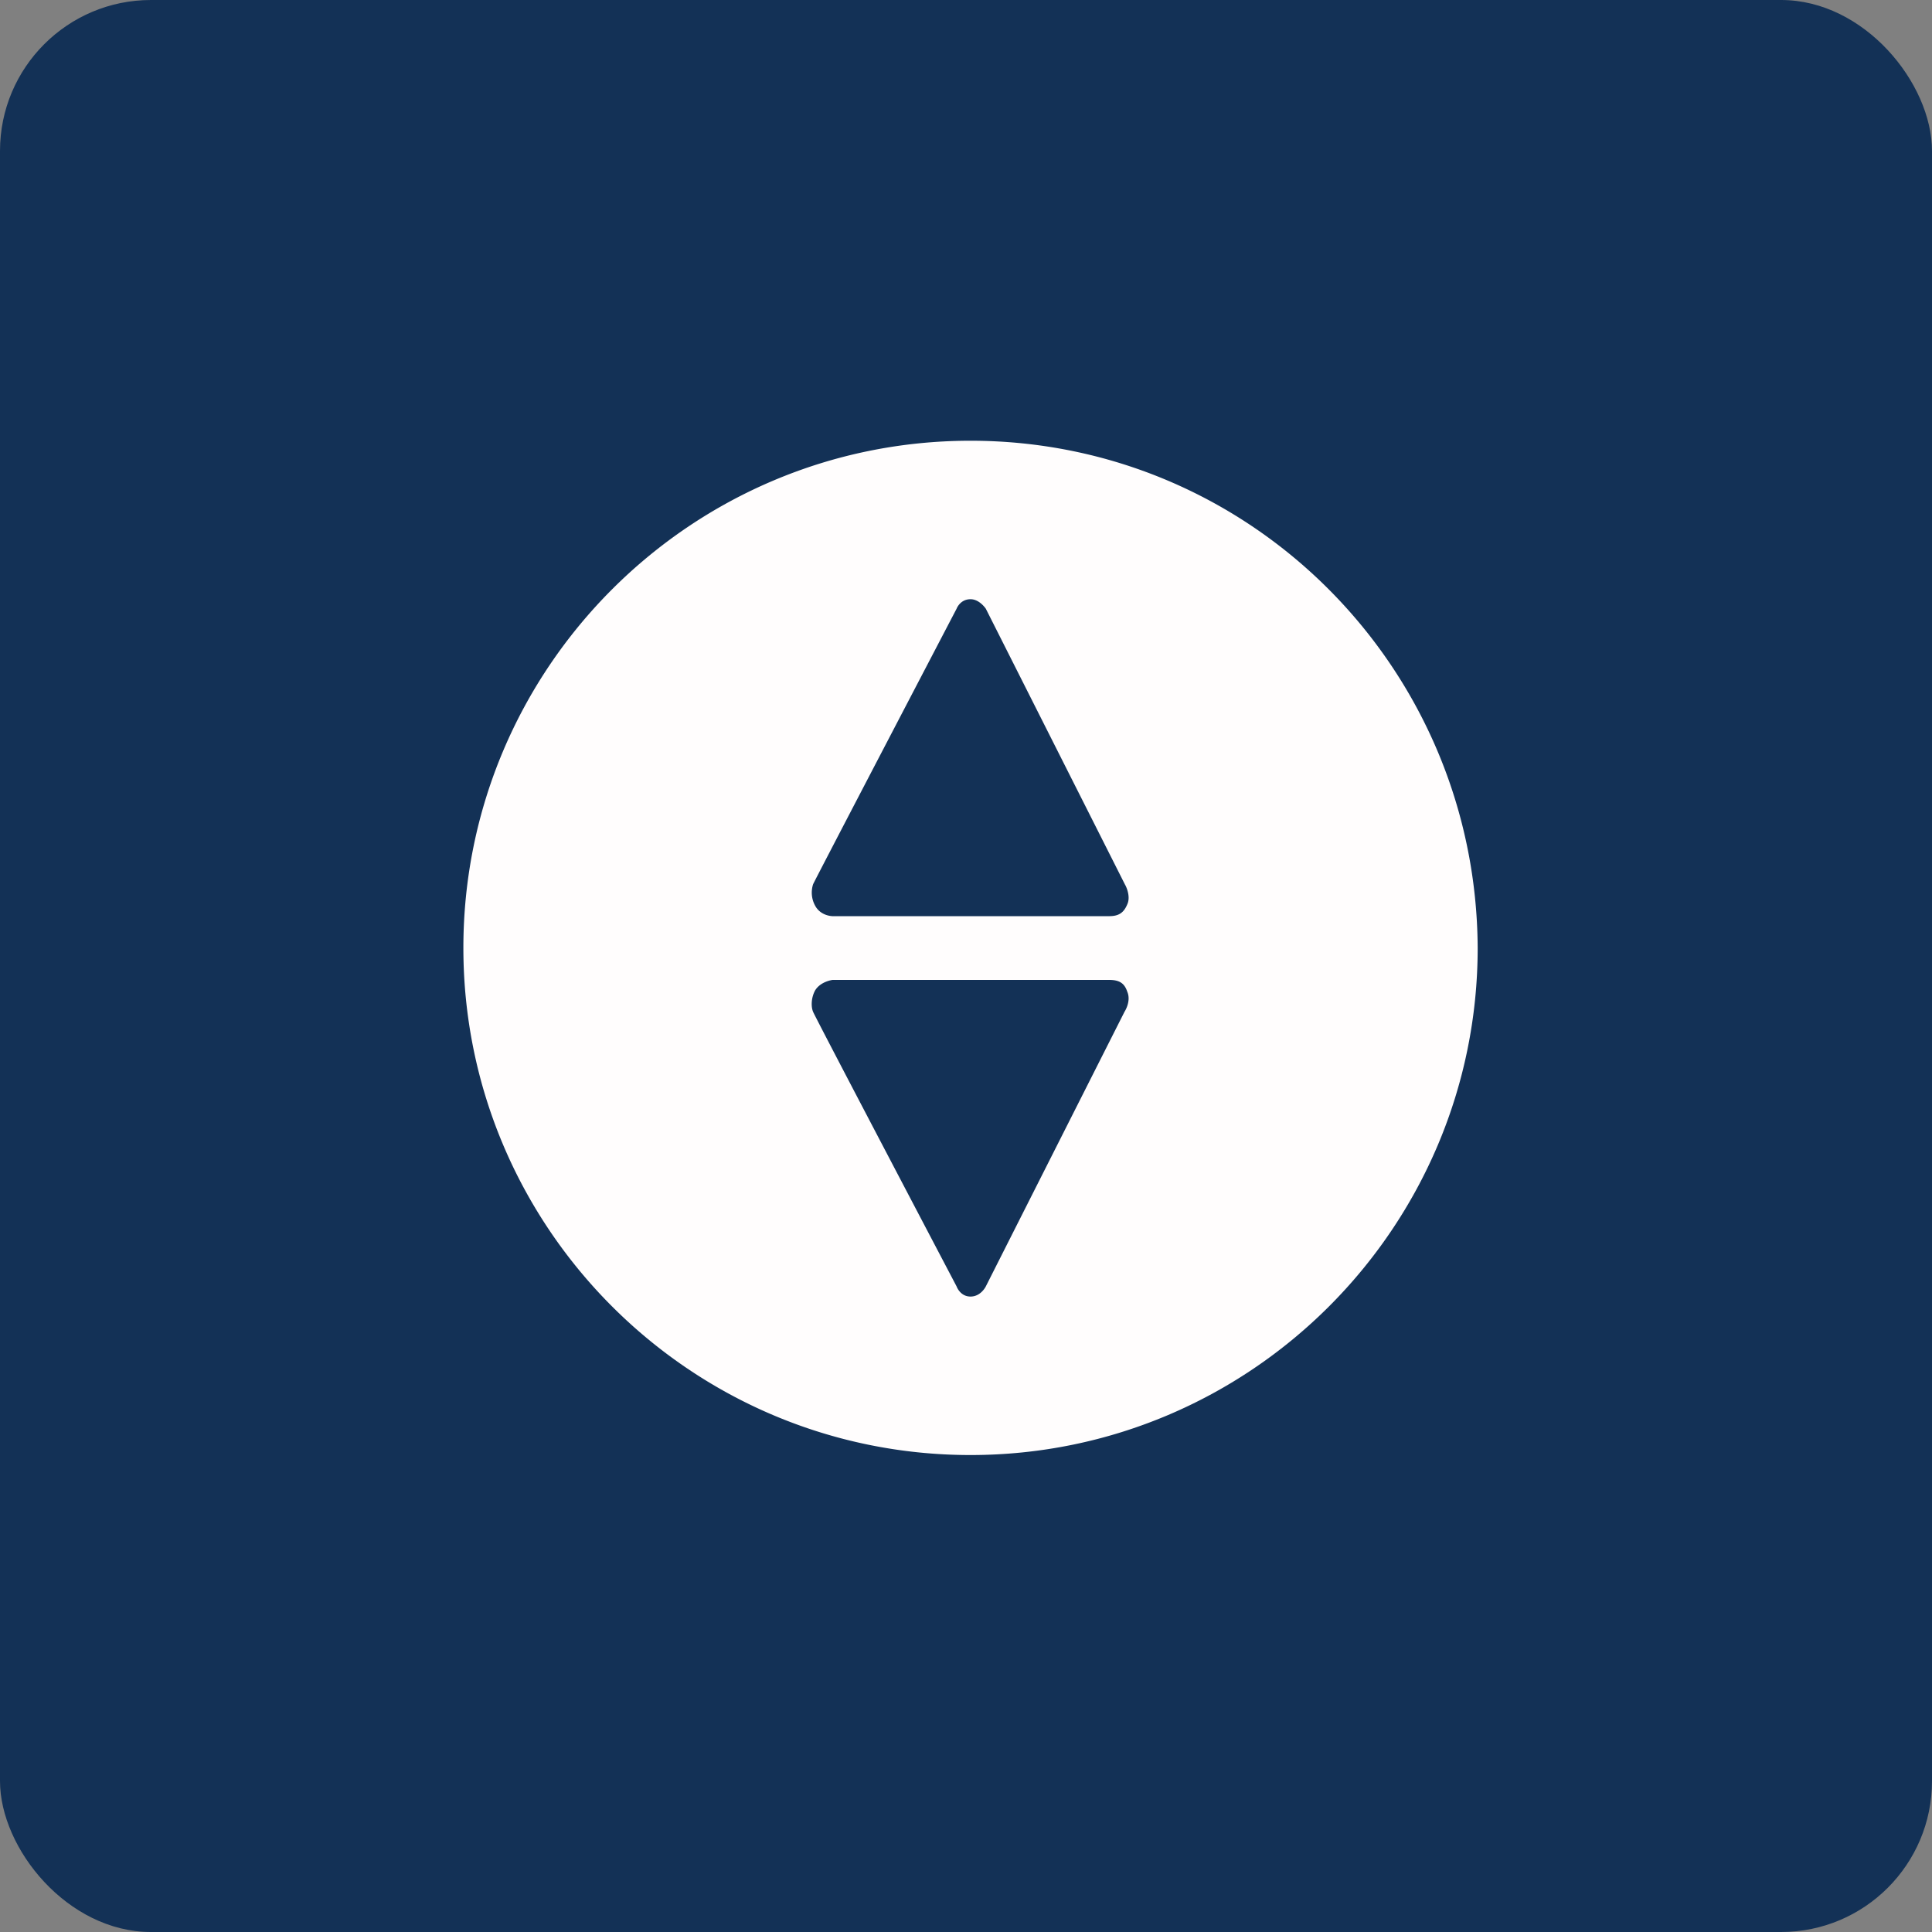 <!-- by FastBull --><svg xmlns="http://www.w3.org/2000/svg" width="64" height="64" viewBox="0 0 64 64"><rect x="0" y="0" width="64" height="64" fill="#808080" stroke="none"/><rect x="0" y="0" width="64" height="64" rx="5" ry="5" fill="#133156" /><path fill="#122f55" d="" /><path d="M 32.15,14.6 C 22.873,14.6 15.35,22.139 15.35,31.4 C 15.35,40.661 22.873,48.2 32.15,48.2 C 41.427,48.2 48.95,40.661 48.95,31.4 C 48.904,22.115 41.427,14.6 32.15,14.6 Z M 37.25,33.518 L 32.657,42.613 C 32.657,42.613 32.496,42.95 32.15,42.95 C 31.803,42.95 31.688,42.613 31.688,42.613 C 31.688,42.613 26.981,33.655 26.935,33.518 C 26.865,33.356 26.865,33.058 27.004,32.805 C 27.189,32.507 27.581,32.461 27.581,32.461 L 36.743,32.461 C 37.089,32.461 37.25,32.576 37.342,32.851 C 37.481,33.172 37.25,33.518 37.25,33.518 Z M 37.342,29.958 C 37.227,30.233 37.065,30.349 36.743,30.349 L 27.58,30.349 C 27.58,30.349 27.189,30.349 27.003,30.003 A 0.898,0.898 0 0,1 26.935,29.292 C 27.004,29.131 31.688,20.165 31.688,20.165 C 31.688,20.165 31.803,19.85 32.15,19.85 C 32.45,19.85 32.657,20.165 32.657,20.165 L 37.273,29.315 C 37.25,29.268 37.481,29.659 37.342,29.958 Z" fill="#fffdfd" /></svg>